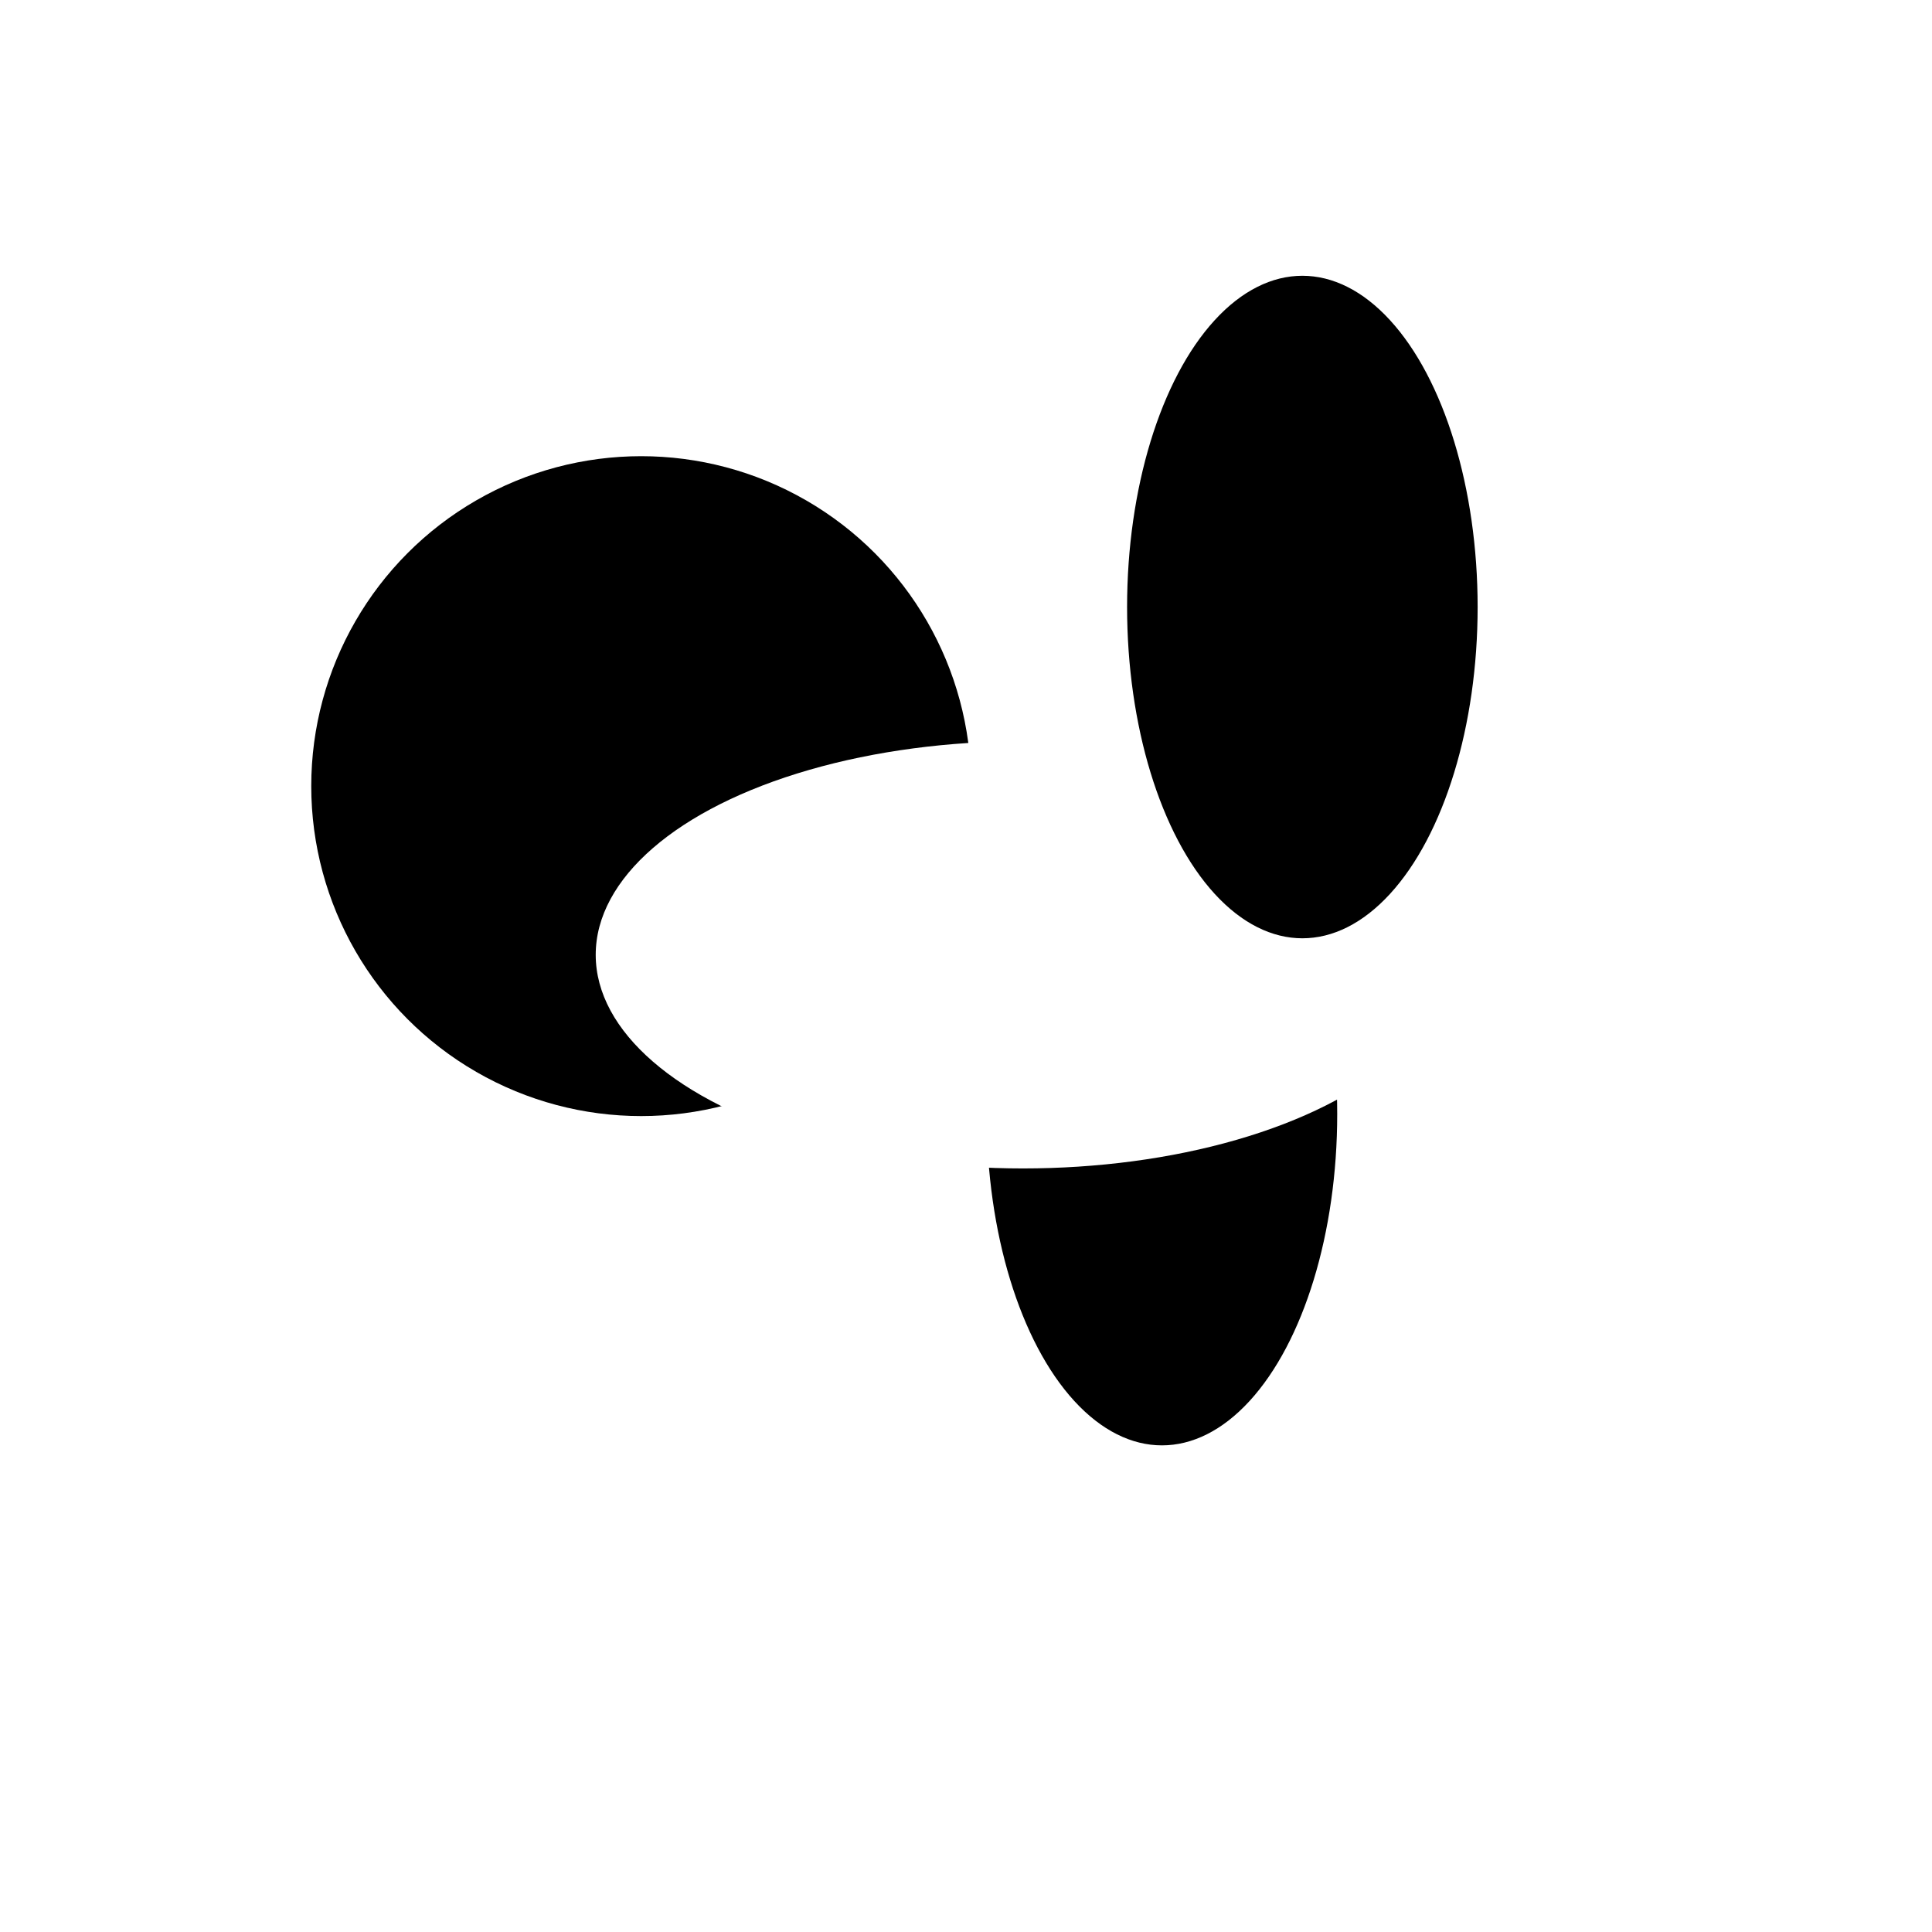 <?xml version="1.0" encoding="UTF-8" standalone="no"?>
<svg
   xmlns:dc="http://purl.org/dc/elements/1.1/"
   xmlns:cc="http://creativecommons.org/ns#"
   xmlns:rdf="http://www.w3.org/1999/02/22-rdf-syntax-ns#"
   xmlns:svg="http://www.w3.org/2000/svg"
   xmlns="http://www.w3.org/2000/svg"
   xmlns:sodipodi="http://sodipodi.sourceforge.net/DTD/sodipodi-0.dtd"
   xmlns:inkscape="http://www.inkscape.org/namespaces/inkscape"
   width="50mm"
   height="50mm"
   viewBox="0 0 50 50"
   version="1.1"
   id="svg8"
   sodipodi:docname="circles.svg"
   inkscape:version="1.0.2 (e86c870879, 2021-01-15, custom)">
  <defs
     id="defs5" />
  <sodipodi:namedview
     pagecolor="#ffffff"
     bordercolor="#666666"
     borderopacity="1"
     objecttolerance="10"
     gridtolerance="10"
     guidetolerance="10"
     inkscape:pageopacity="0"
     inkscape:pageshadow="2"
     inkscape:window-width="1920"
     inkscape:window-height="1019"
     id="namedview3"
     showgrid="false"
     inkscape:zoom="3.2278448"
     inkscape:cx="83.4553"
     inkscape:cy="97.954218"
     inkscape:window-x="0"
     inkscape:window-y="0"
     inkscape:window-maximized="1"
     inkscape:current-layer="svg8" />
   <rect width="100%" height="100%" fill="white"/>
  <circle
     style="fill:#000000;stroke:none;stroke-width:0.026;stroke-linejoin:round;stop-color:#000000"
     id="path950"
     cx="16.594"
     cy="20.345"
     r="8.539" />
  <ellipse
     style="fill:#000000;stroke:none;stroke-width:0.026;stroke-linejoin:round;stop-color:#000000"
     id="path952"
     cx="30.071"
     cy="28.833"
     rx="4.536"
     ry="8.573" />
  <ellipse
     style="fill:#ffffff;stroke:none;stroke-width:0.026;stroke-linejoin:round;stop-color:#000000"
     id="path954"
     cx="26.474"
     cy="24.711"
     rx="11.057"
     ry="5.528" />
  <ellipse
     style="fill:#000000;stroke:none;stroke-width:0.026;stroke-linejoin:round;stop-color:#000000"
     id="path952-5"
     cx="33.705"
     cy="15.71"
     rx="4.536"
     ry="8.573" />
</svg>

